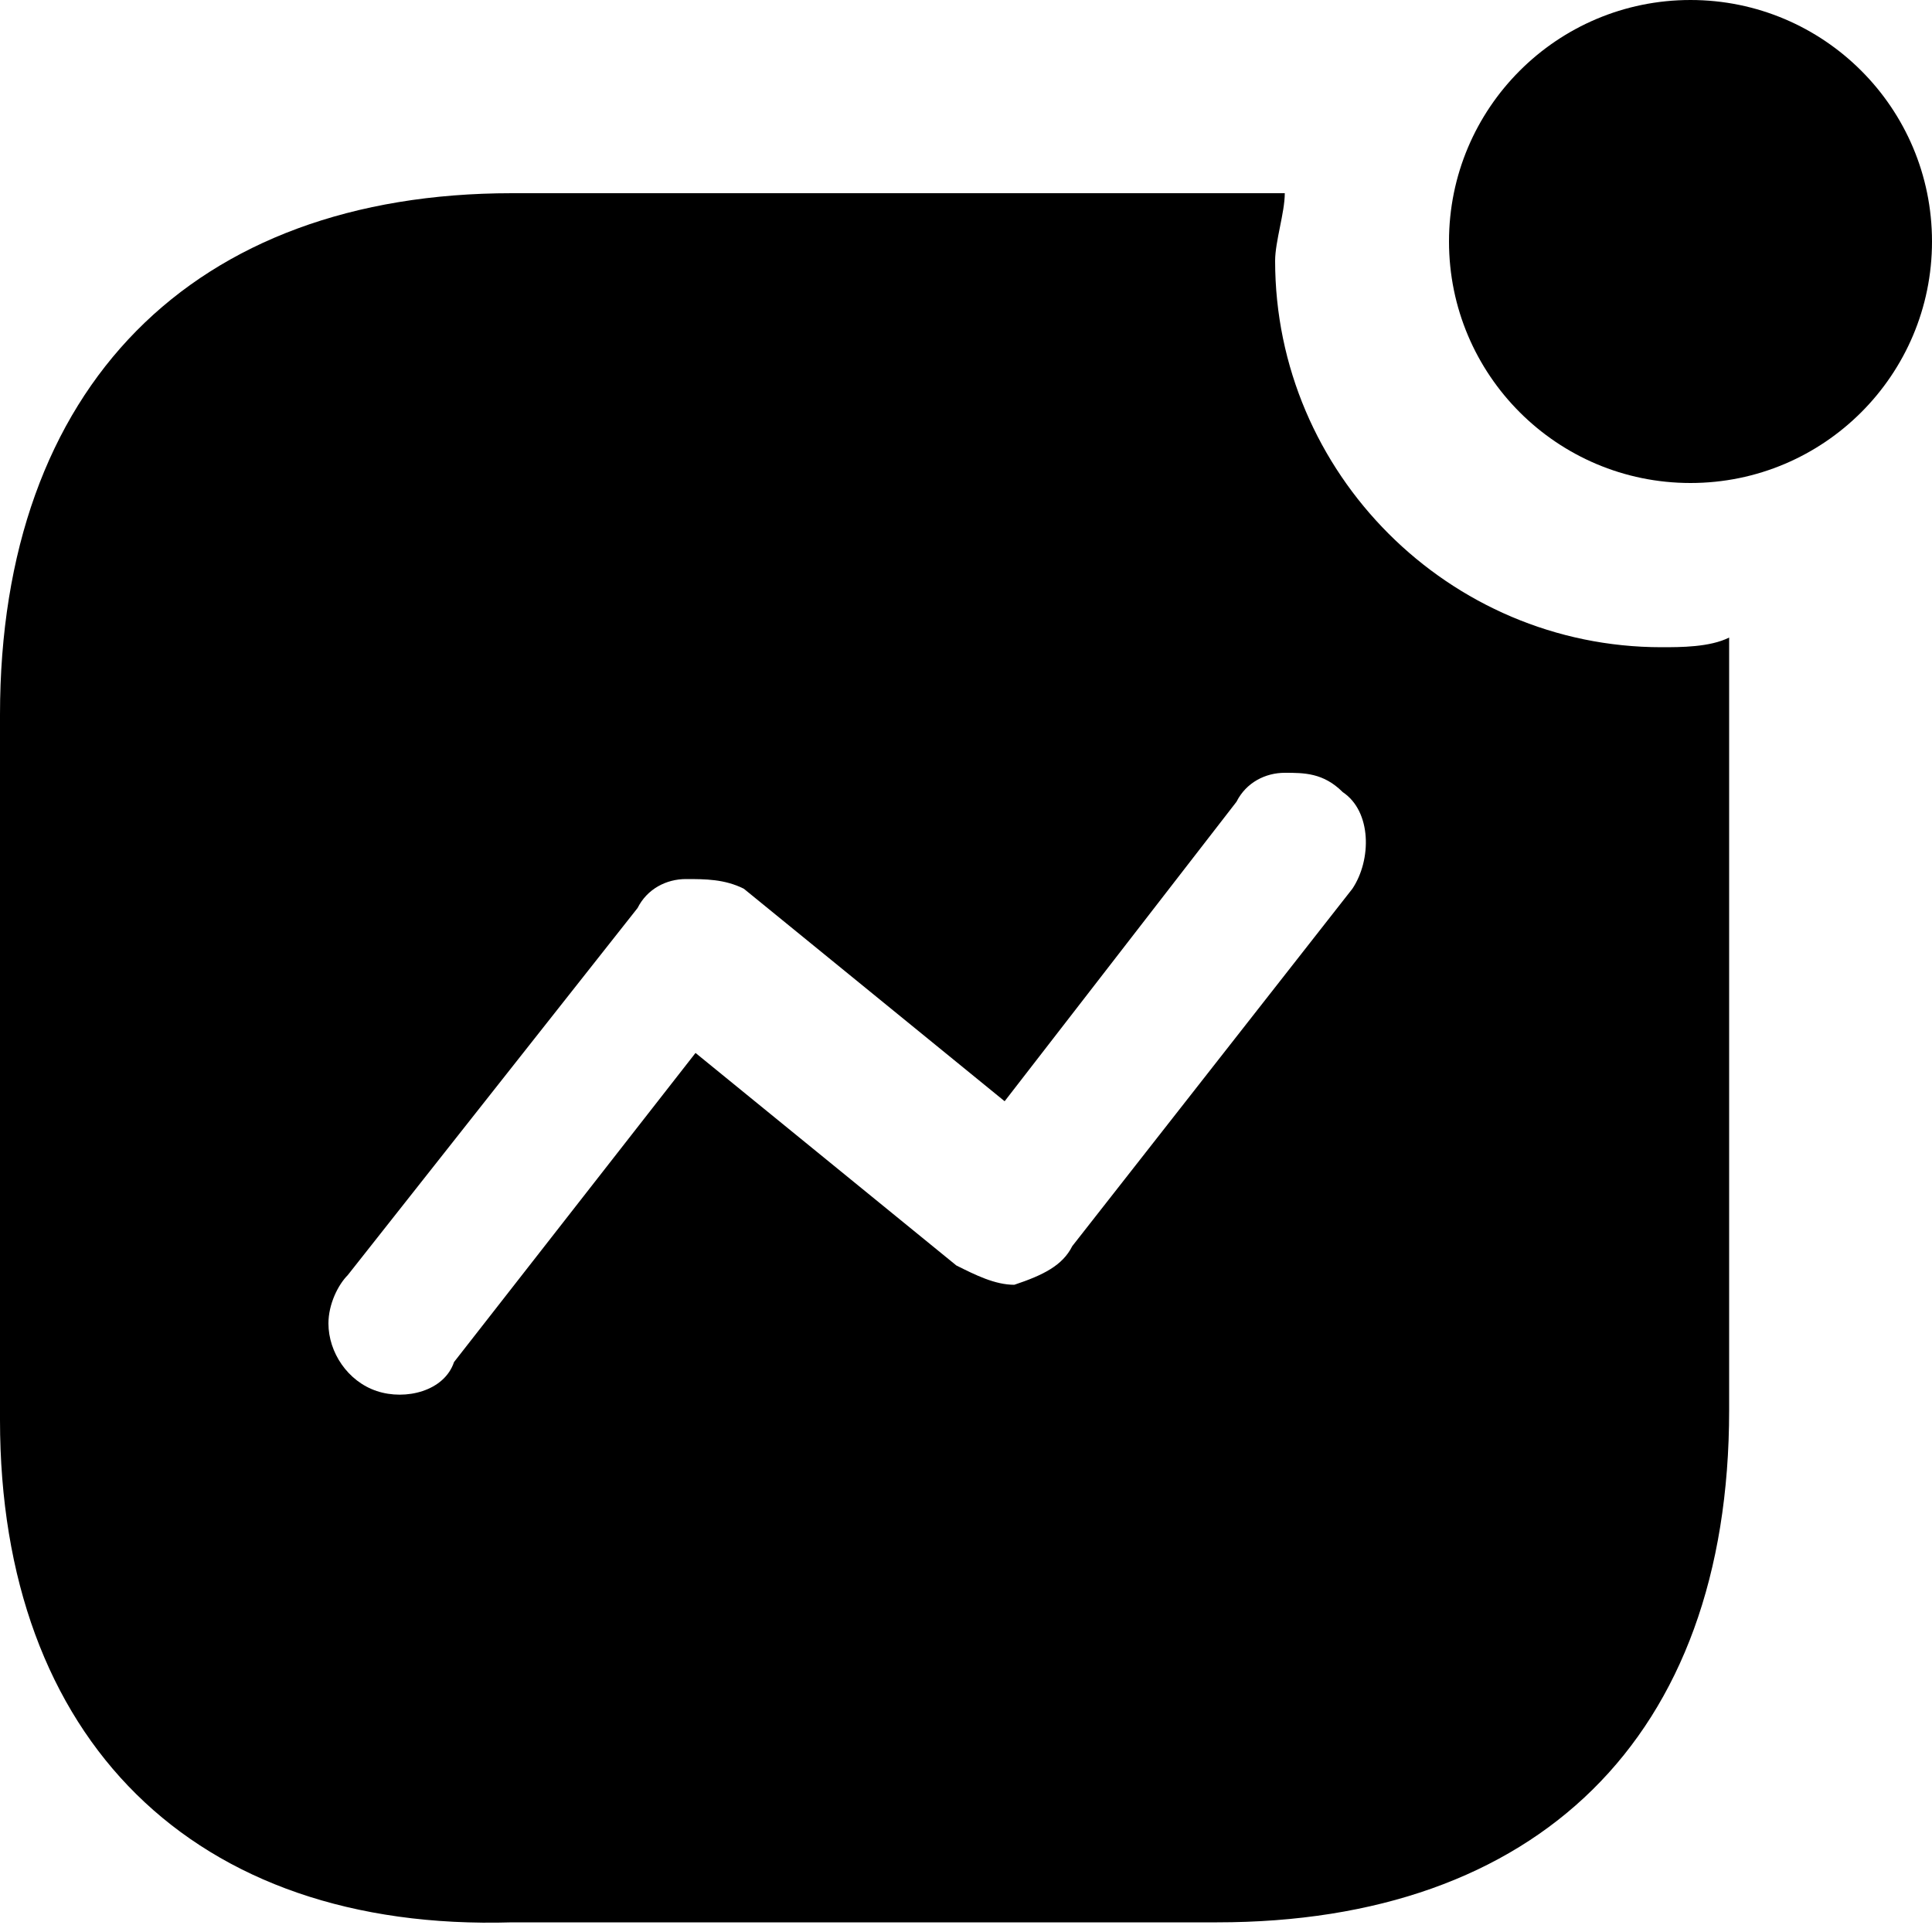 <svg xmlns="http://www.w3.org/2000/svg" xmlns:xlink="http://www.w3.org/1999/xlink" id="Layer_1" x="0px" y="0px" viewBox="0 0 20 20" style="enable-background:new 0 0 20 20;" xml:space="preserve"><style type="text/css">	.st0{fill-rule:evenodd;clip-rule:evenodd;}	.st1{enable-background:new    ;}</style><path class="st0" d="M13.2,2.7c0,2.2,1.8,4,4,4c0.2,0,0.5,0,0.7-0.1v8c0,3.4-2,5.3-5.3,5.3H5.3C2,20,0,18,0,14.7V7.4C0,4,2,2,5.3,2 h8C13.3,2.2,13.2,2.5,13.2,2.7z M11.1,12.9L14,9.2v0c0.2-0.3,0.2-0.8-0.1-1C13.7,8,13.5,8,13.3,8c-0.2,0-0.4,0.1-0.5,0.3l-2.4,3.1 L7.7,9.2C7.5,9.1,7.3,9.1,7.1,9.1c-0.2,0-0.4,0.1-0.5,0.3l-3,3.8c-0.1,0.1-0.2,0.3-0.2,0.5c0,0.3,0.2,0.6,0.5,0.7 c0.3,0.1,0.7,0,0.8-0.3l2.5-3.2l2.7,2.2c0.2,0.1,0.4,0.2,0.6,0.2C10.8,13.2,11,13.1,11.1,12.9z"></path><circle class="st1" cx="17.5" cy="2.5" r="2.5"></circle></svg>